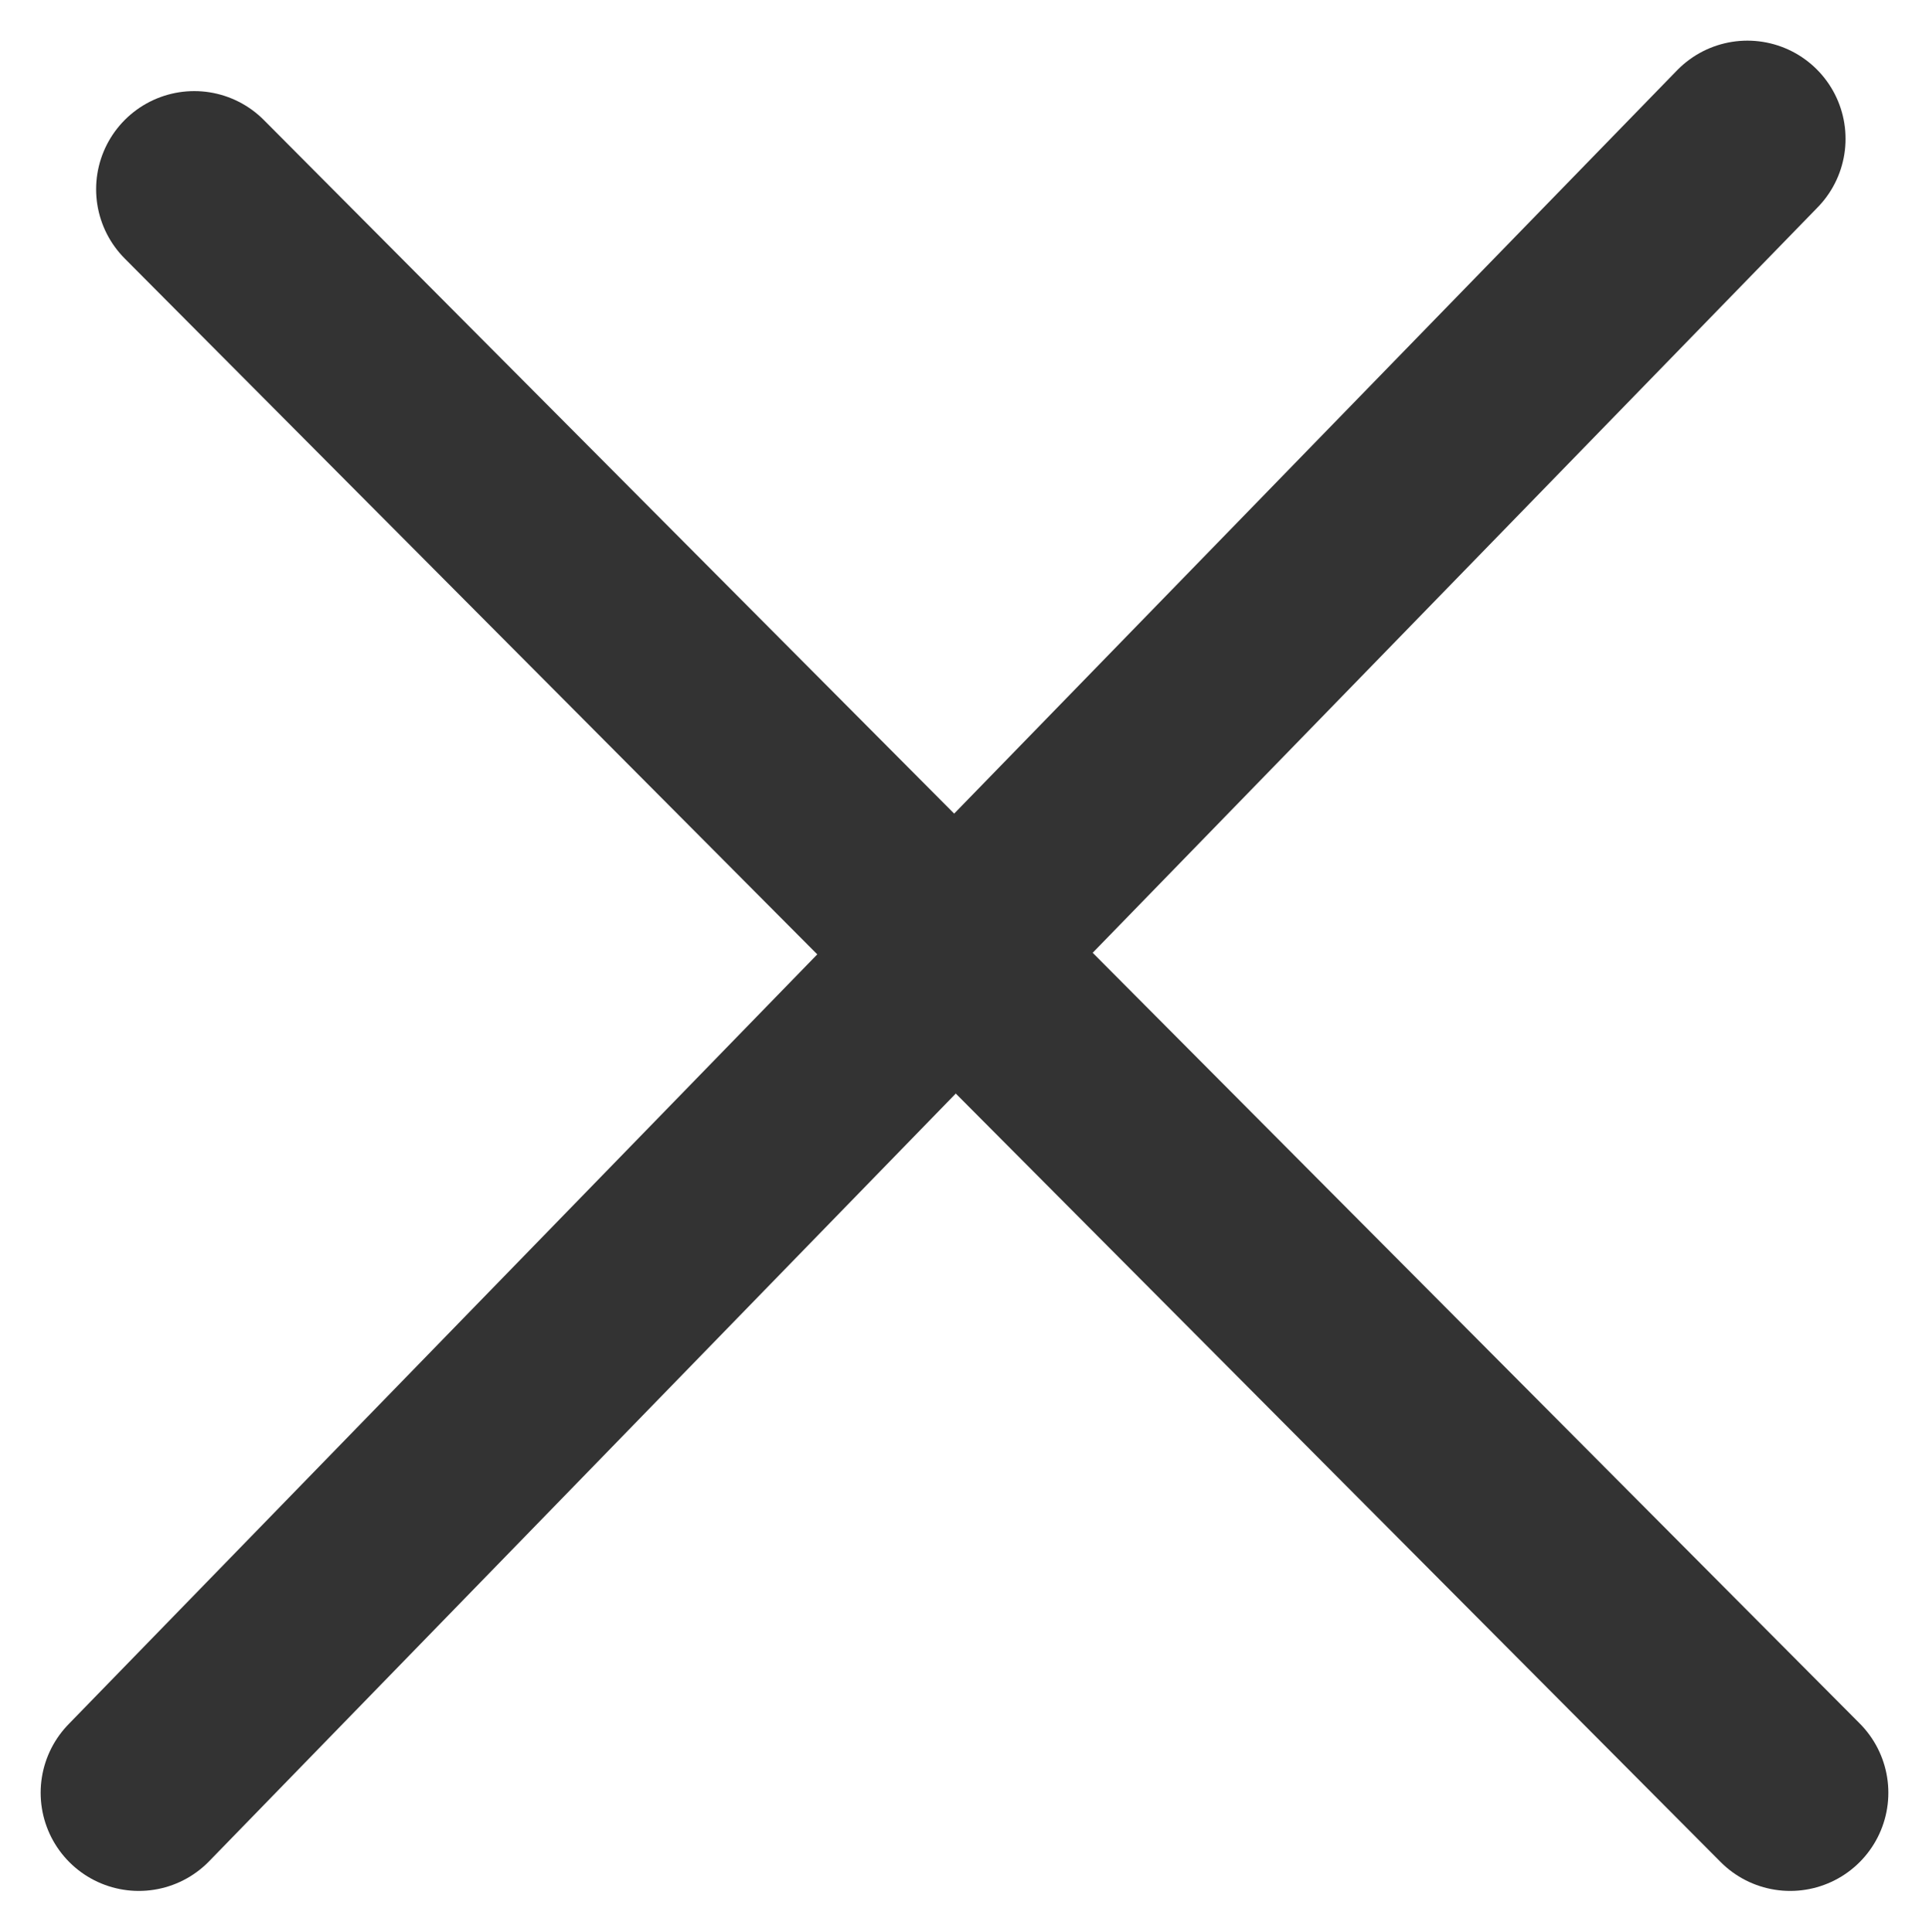 <svg xmlns="http://www.w3.org/2000/svg" width="19.651" height="19.679" viewBox="0 0 19.651 19.679">
  <g id="グループ_41394" data-name="グループ 41394" transform="translate(-342.022 -20.99)">
    <line id="線_123" data-name="線 123" x2="16.258" y2="16.336" transform="translate(344.001 22.918)" fill="none" stroke="#333" stroke-linecap="round" stroke-width="2"/>
    <line id="線_124" data-name="線 124" x1="16.387" y2="16.85" transform="translate(343.436 22.404)" fill="none" stroke="#333" stroke-linecap="round" stroke-width="2"/>
  </g>
</svg>
